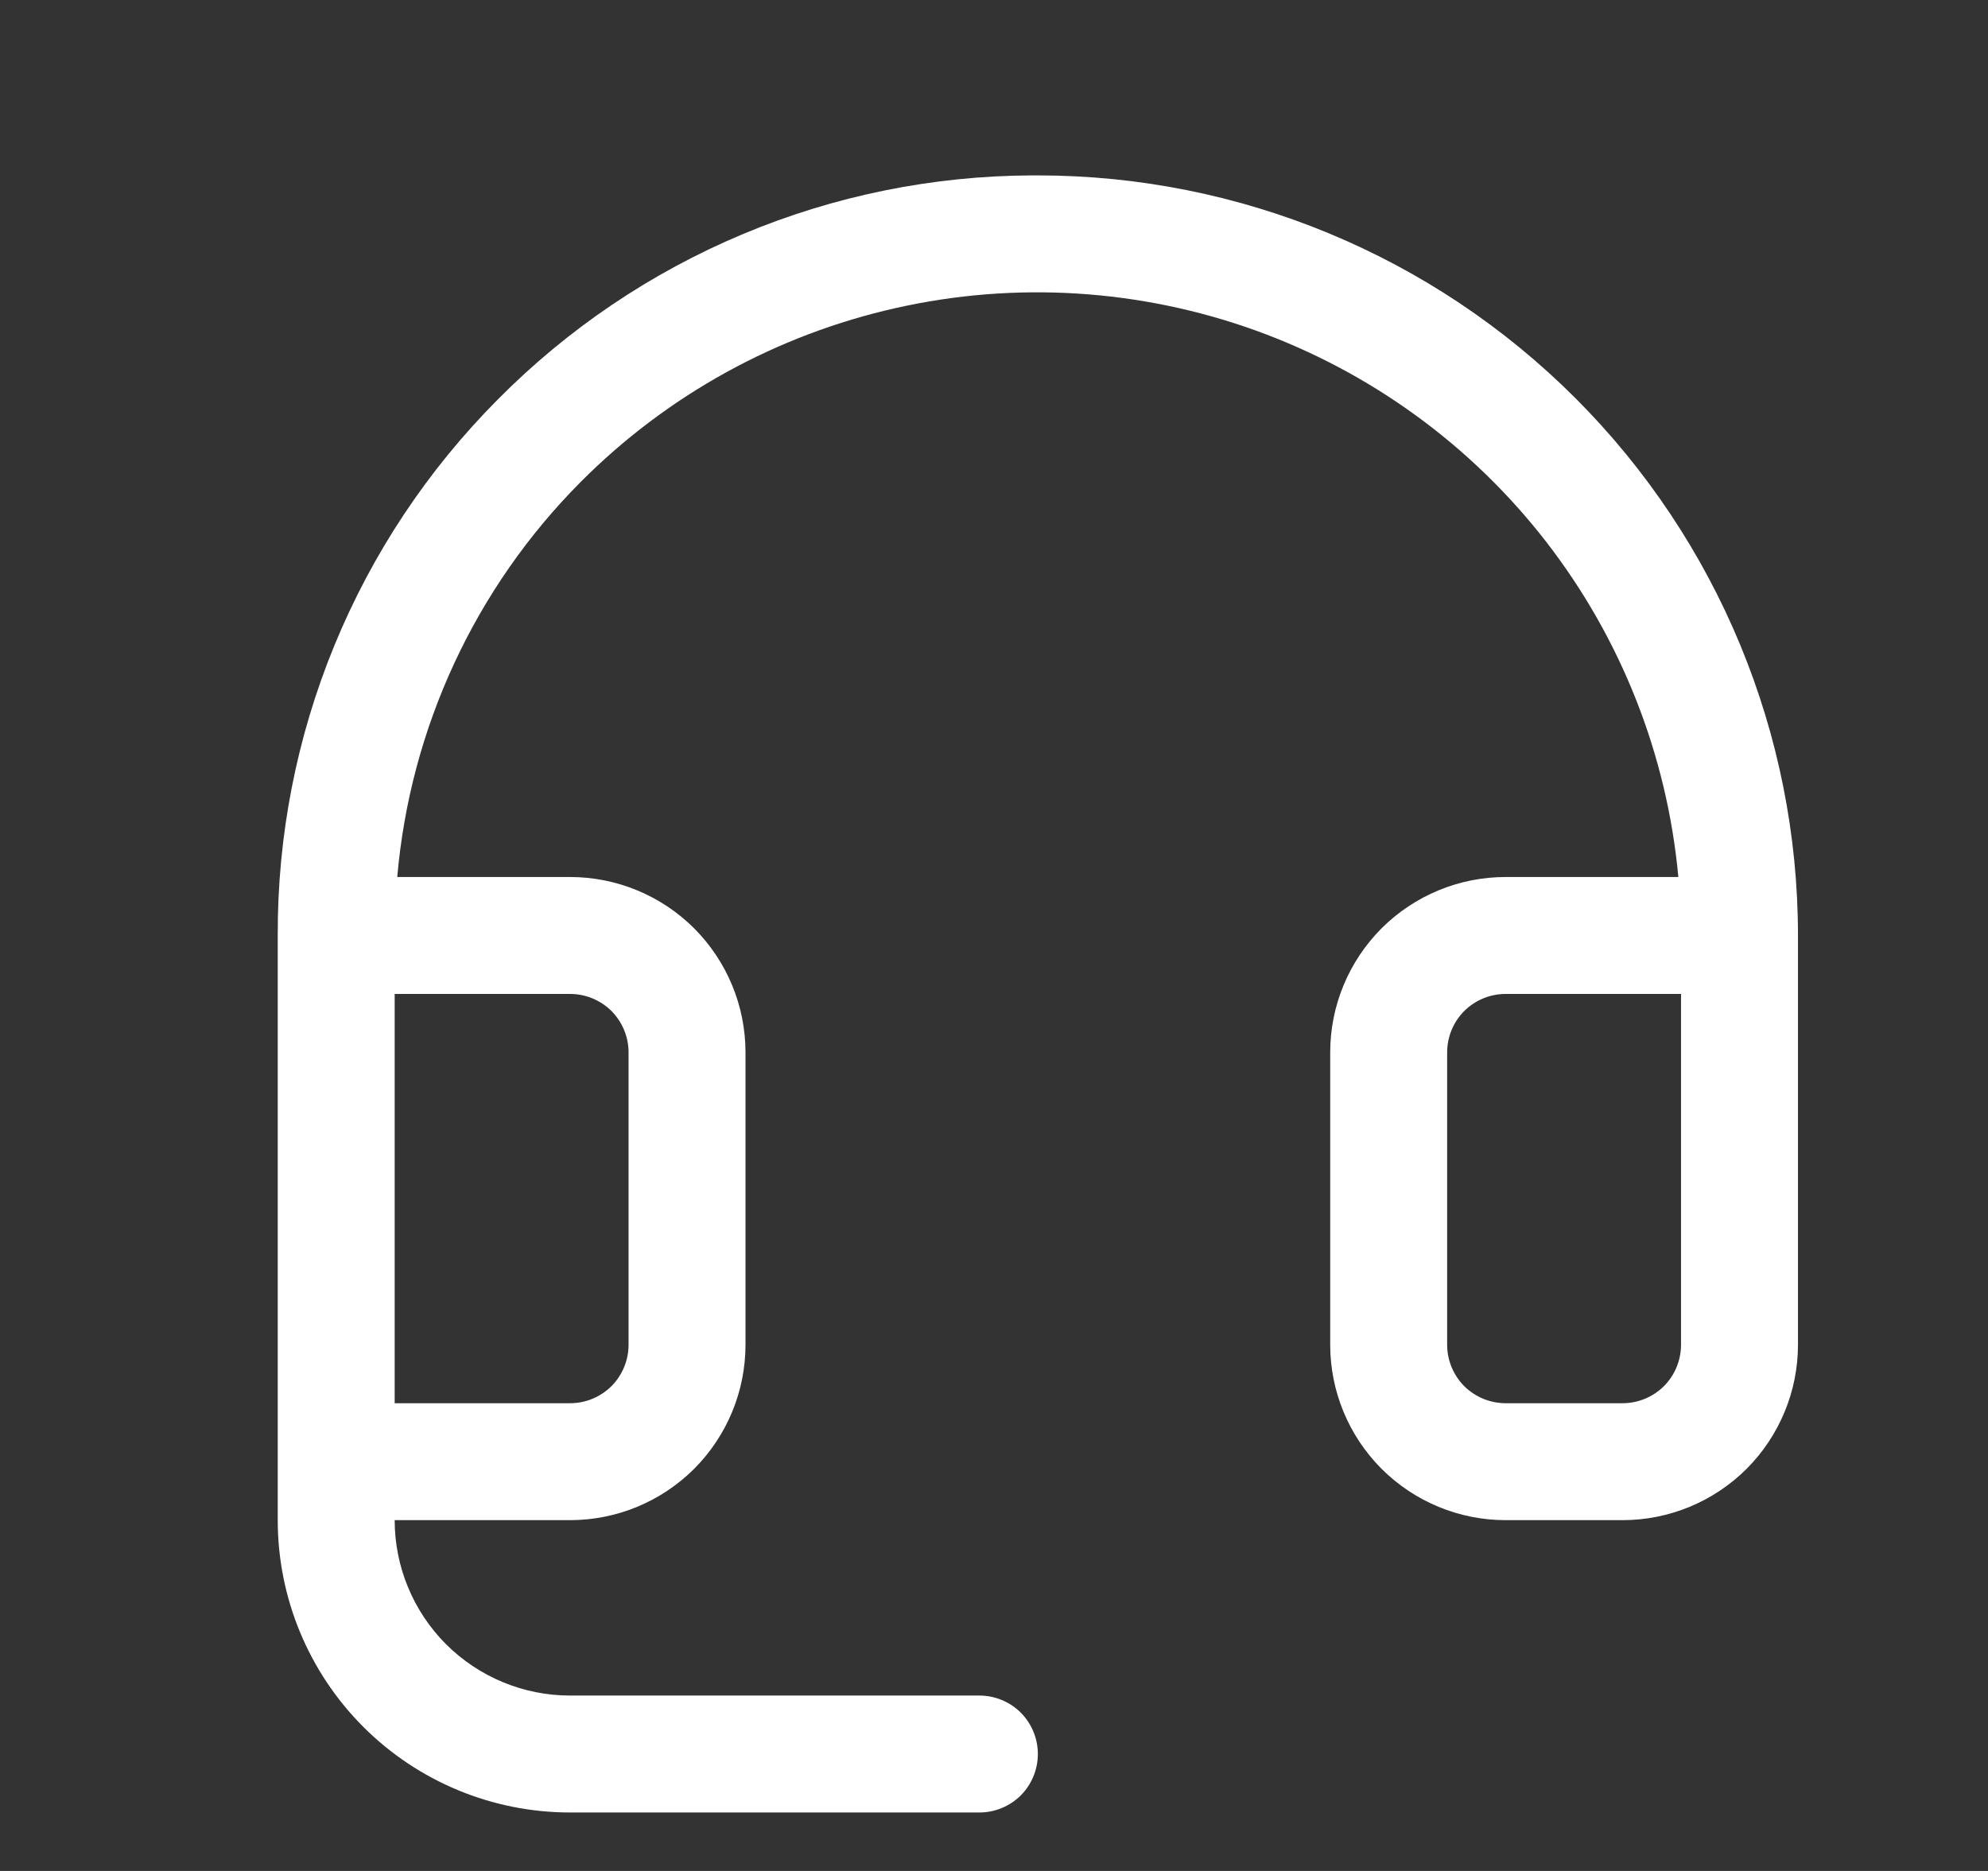 <svg width="17" height="16" viewBox="0 0 17 16" fill="none" xmlns="http://www.w3.org/2000/svg">
<rect x="0" y="0" width="17" height="16" fill="#333333" stroke="none"/>
<path d="M4.257 3.416C4.855 2.812 5.566 2.332 6.35 2.003C7.134 1.674 7.975 1.503 8.826 1.5H8.875C10.599 1.5 12.252 2.185 13.471 3.404C14.69 4.623 15.375 6.276 15.375 8V11.5C15.375 11.898 15.217 12.279 14.936 12.561C14.654 12.842 14.273 13 13.875 13H12.875C12.477 13 12.096 12.842 11.814 12.561C11.533 12.279 11.375 11.898 11.375 11.5V9C11.375 8.602 11.533 8.221 11.814 7.939C12.096 7.658 12.477 7.5 12.875 7.5H14.352C14.256 6.457 13.864 5.464 13.224 4.636C12.583 3.808 11.719 3.18 10.734 2.825C9.749 2.471 8.683 2.404 7.662 2.634C6.64 2.863 5.705 3.379 4.966 4.121C4.063 5.028 3.508 6.224 3.397 7.5H4.875C5.273 7.5 5.654 7.658 5.936 7.939C6.217 8.221 6.375 8.602 6.375 9V11.5C6.375 11.898 6.217 12.279 5.936 12.561C5.654 12.842 5.273 13 4.875 13H3.375C3.375 13.398 3.533 13.779 3.814 14.061C4.096 14.342 4.477 14.5 4.875 14.5H8.375C8.508 14.5 8.635 14.553 8.729 14.646C8.822 14.74 8.875 14.867 8.875 15C8.875 15.133 8.822 15.26 8.729 15.354C8.635 15.447 8.508 15.5 8.375 15.5H4.875C4.212 15.5 3.576 15.237 3.107 14.768C2.638 14.299 2.375 13.663 2.375 13V8C2.372 7.15 2.536 6.307 2.859 5.521C3.182 4.734 3.657 4.019 4.257 3.416ZM12.875 8.5C12.742 8.5 12.615 8.553 12.521 8.646C12.428 8.74 12.375 8.867 12.375 9V11.5C12.375 11.633 12.428 11.76 12.521 11.854C12.615 11.947 12.742 12 12.875 12H13.875C14.008 12 14.135 11.947 14.229 11.854C14.322 11.76 14.375 11.633 14.375 11.5V8.5H12.875ZM4.875 12C5.008 12 5.135 11.947 5.229 11.854C5.322 11.76 5.375 11.633 5.375 11.5V9C5.375 8.867 5.322 8.74 5.229 8.646C5.135 8.553 5.008 8.5 4.875 8.5H3.375V12H4.875Z" fill="white"/>
</svg>

